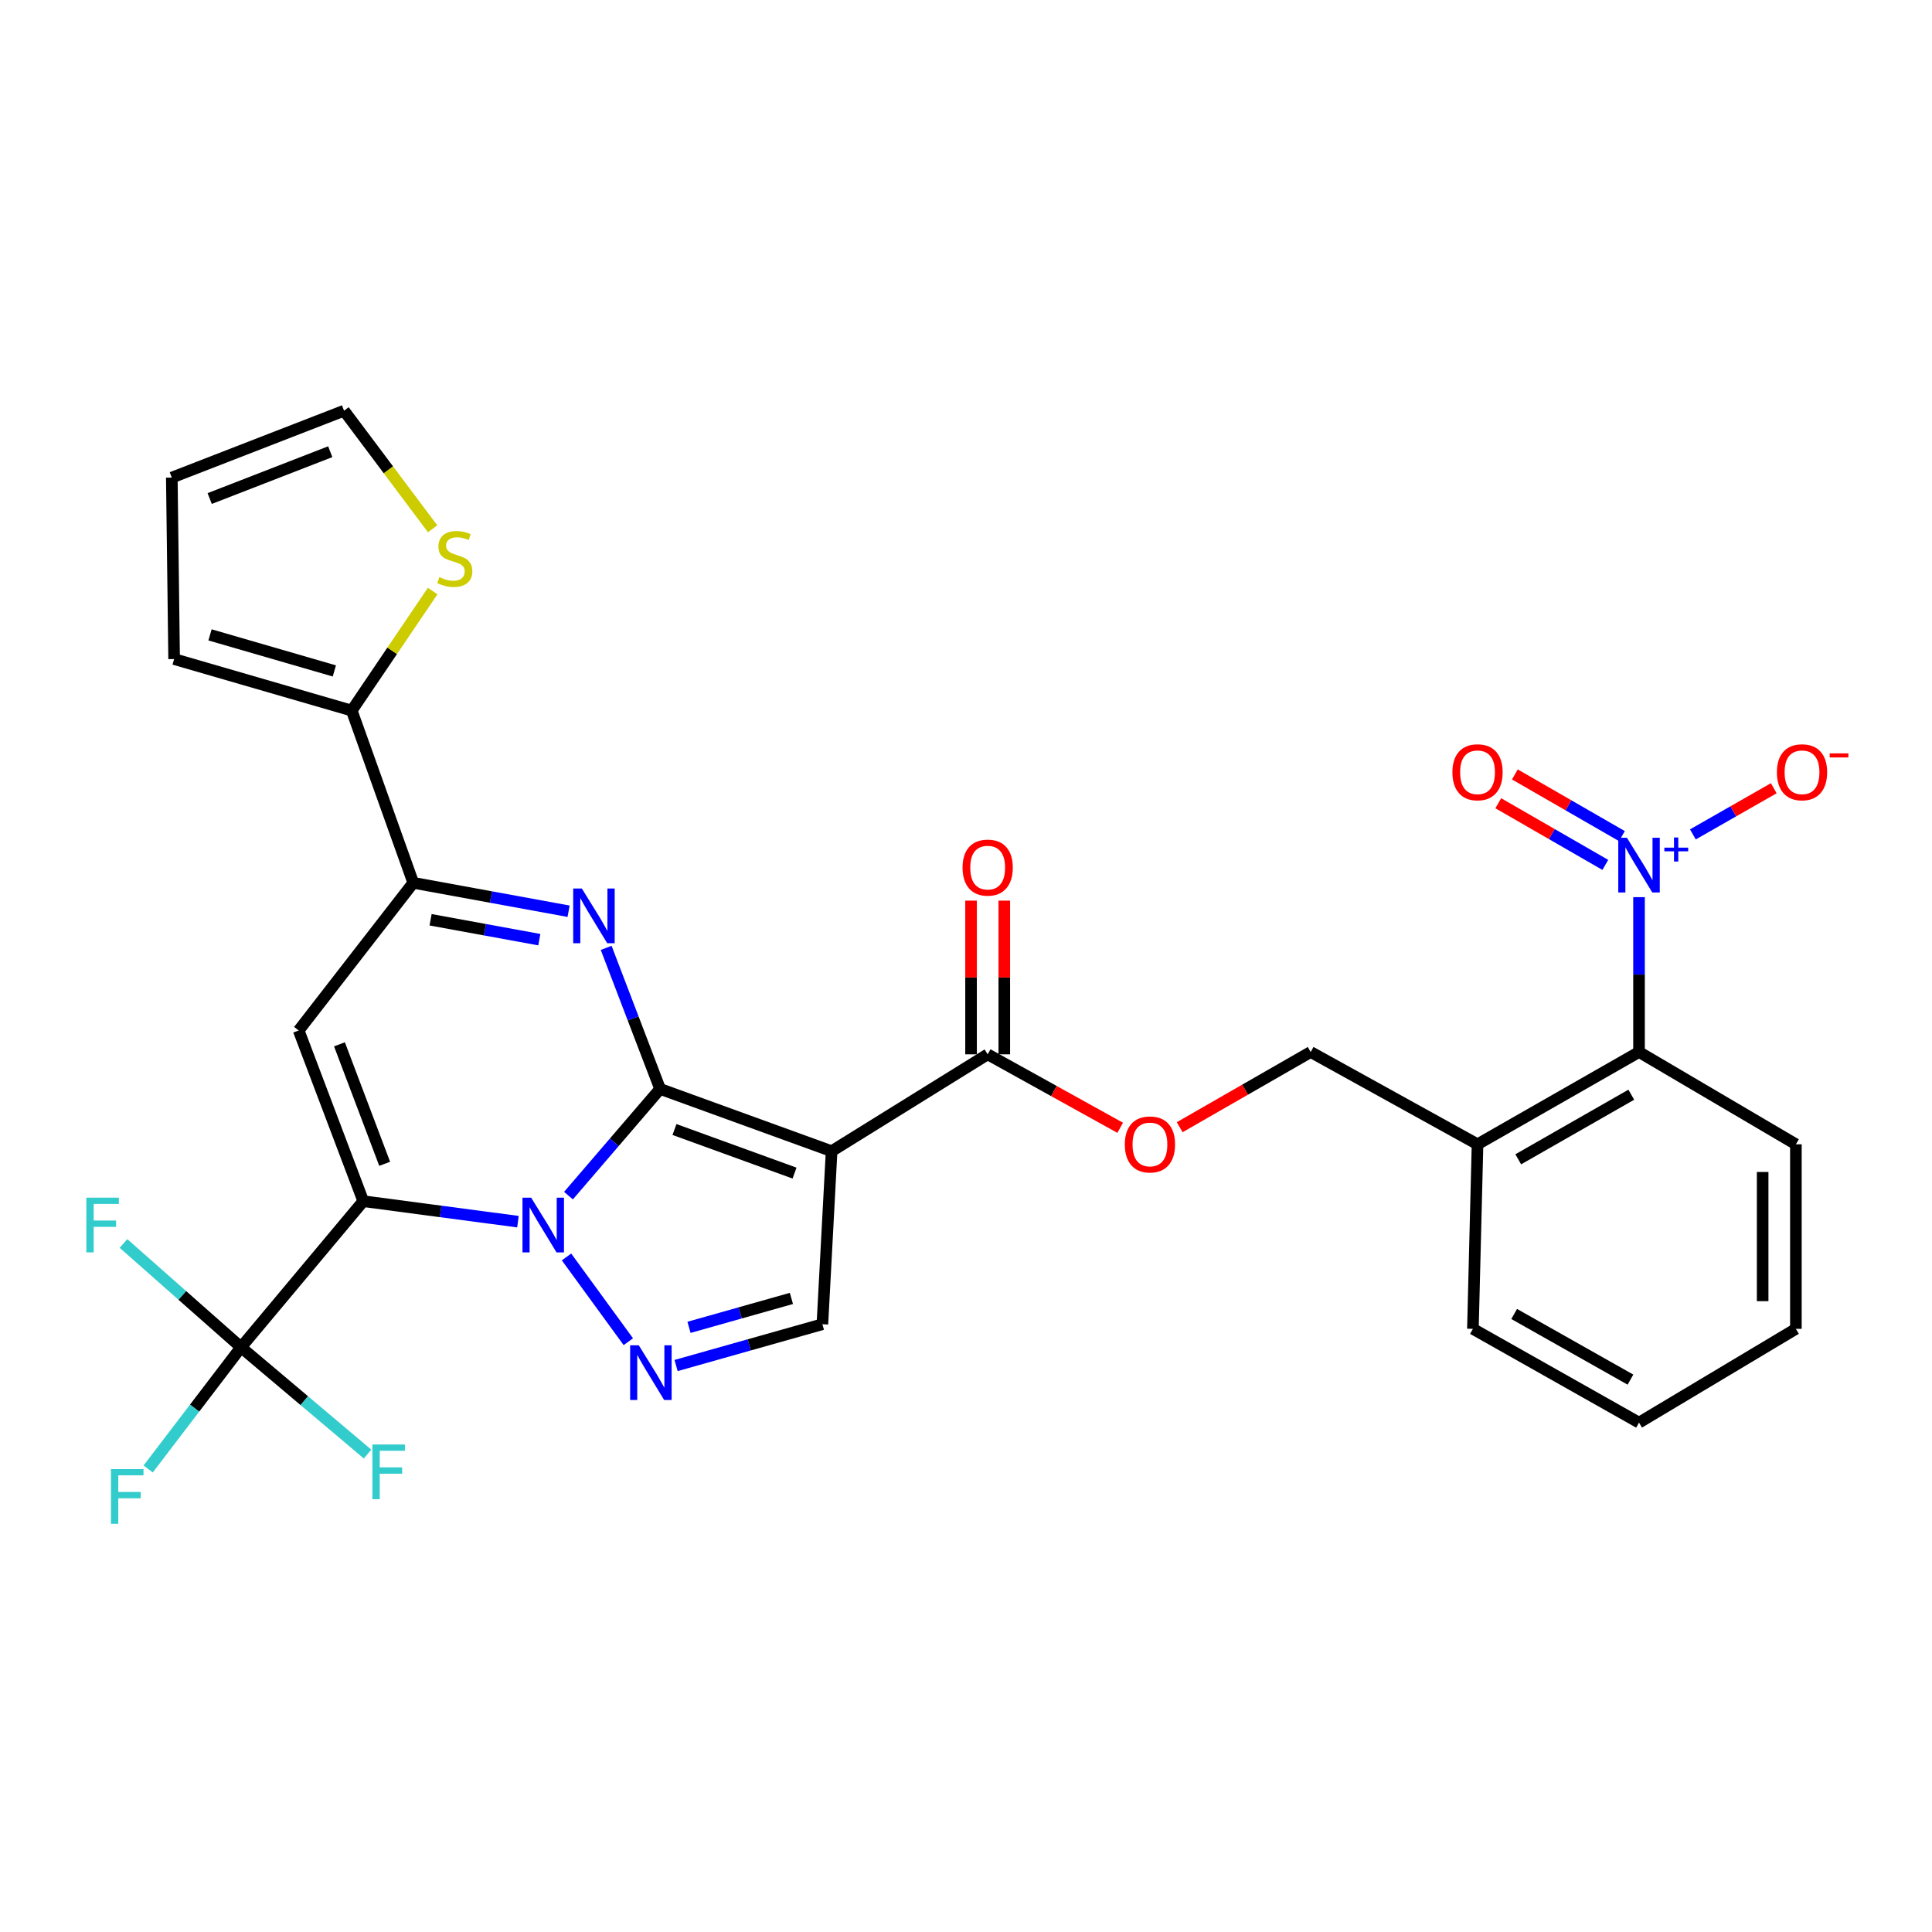 <?xml version='1.0' encoding='iso-8859-1'?>
<svg version='1.1' baseProfile='full'
              xmlns='http://www.w3.org/2000/svg'
                      xmlns:rdkit='http://www.rdkit.org/xml'
                      xmlns:xlink='http://www.w3.org/1999/xlink'
                  xml:space='preserve'
width='1000px' height='1000px' viewBox='0 0 1000 1000'>
<!-- END OF HEADER -->
<rect style='opacity:1.0;fill:#FFFFFF;stroke:none' width='1000' height='1000' x='0' y='0'> </rect>
<path class='bond-0' d='M 341.668,563.63 L 317.954,591.244' style='fill:none;fill-rule:evenodd;stroke:#000000;stroke-width:6px;stroke-linecap:butt;stroke-linejoin:miter;stroke-opacity:1' />
<path class='bond-0' d='M 317.954,591.244 L 294.24,618.859' style='fill:none;fill-rule:evenodd;stroke:#0000FF;stroke-width:6px;stroke-linecap:butt;stroke-linejoin:miter;stroke-opacity:1' />
<path class='bond-2' d='M 341.668,563.63 L 430.437,595.857' style='fill:none;fill-rule:evenodd;stroke:#000000;stroke-width:6px;stroke-linecap:butt;stroke-linejoin:miter;stroke-opacity:1' />
<path class='bond-2' d='M 349.112,584.634 L 411.251,607.194' style='fill:none;fill-rule:evenodd;stroke:#000000;stroke-width:6px;stroke-linecap:butt;stroke-linejoin:miter;stroke-opacity:1' />
<path class='bond-3' d='M 341.668,563.63 L 327.71,527.122' style='fill:none;fill-rule:evenodd;stroke:#000000;stroke-width:6px;stroke-linecap:butt;stroke-linejoin:miter;stroke-opacity:1' />
<path class='bond-3' d='M 327.71,527.122 L 313.753,490.614' style='fill:none;fill-rule:evenodd;stroke:#0000FF;stroke-width:6px;stroke-linecap:butt;stroke-linejoin:miter;stroke-opacity:1' />
<path class='bond-1' d='M 268.089,632.334 L 228.06,627.032' style='fill:none;fill-rule:evenodd;stroke:#0000FF;stroke-width:6px;stroke-linecap:butt;stroke-linejoin:miter;stroke-opacity:1' />
<path class='bond-1' d='M 228.06,627.032 L 188.031,621.729' style='fill:none;fill-rule:evenodd;stroke:#000000;stroke-width:6px;stroke-linecap:butt;stroke-linejoin:miter;stroke-opacity:1' />
<path class='bond-5' d='M 293.228,650.592 L 325.222,694.467' style='fill:none;fill-rule:evenodd;stroke:#0000FF;stroke-width:6px;stroke-linecap:butt;stroke-linejoin:miter;stroke-opacity:1' />
<path class='bond-7' d='M 188.031,621.729 L 124.761,697.348' style='fill:none;fill-rule:evenodd;stroke:#000000;stroke-width:6px;stroke-linecap:butt;stroke-linejoin:miter;stroke-opacity:1' />
<path class='bond-31' d='M 188.031,621.729 L 154.599,533.371' style='fill:none;fill-rule:evenodd;stroke:#000000;stroke-width:6px;stroke-linecap:butt;stroke-linejoin:miter;stroke-opacity:1' />
<path class='bond-31' d='M 199.107,602.388 L 175.704,540.536' style='fill:none;fill-rule:evenodd;stroke:#000000;stroke-width:6px;stroke-linecap:butt;stroke-linejoin:miter;stroke-opacity:1' />
<path class='bond-9' d='M 430.437,595.857 L 425.668,685.411' style='fill:none;fill-rule:evenodd;stroke:#000000;stroke-width:6px;stroke-linecap:butt;stroke-linejoin:miter;stroke-opacity:1' />
<path class='bond-10' d='M 430.437,595.857 L 511.217,545.719' style='fill:none;fill-rule:evenodd;stroke:#000000;stroke-width:6px;stroke-linecap:butt;stroke-linejoin:miter;stroke-opacity:1' />
<path class='bond-6' d='M 294.306,471.656 L 254.105,464.298' style='fill:none;fill-rule:evenodd;stroke:#0000FF;stroke-width:6px;stroke-linecap:butt;stroke-linejoin:miter;stroke-opacity:1' />
<path class='bond-6' d='M 254.105,464.298 L 213.904,456.94' style='fill:none;fill-rule:evenodd;stroke:#000000;stroke-width:6px;stroke-linecap:butt;stroke-linejoin:miter;stroke-opacity:1' />
<path class='bond-6' d='M 279.149,486.371 L 251.008,481.22' style='fill:none;fill-rule:evenodd;stroke:#0000FF;stroke-width:6px;stroke-linecap:butt;stroke-linejoin:miter;stroke-opacity:1' />
<path class='bond-6' d='M 251.008,481.22 L 222.867,476.069' style='fill:none;fill-rule:evenodd;stroke:#000000;stroke-width:6px;stroke-linecap:butt;stroke-linejoin:miter;stroke-opacity:1' />
<path class='bond-4' d='M 154.599,533.371 L 213.904,456.94' style='fill:none;fill-rule:evenodd;stroke:#000000;stroke-width:6px;stroke-linecap:butt;stroke-linejoin:miter;stroke-opacity:1' />
<path class='bond-30' d='M 349.945,706.796 L 387.806,696.103' style='fill:none;fill-rule:evenodd;stroke:#0000FF;stroke-width:6px;stroke-linecap:butt;stroke-linejoin:miter;stroke-opacity:1' />
<path class='bond-30' d='M 387.806,696.103 L 425.668,685.411' style='fill:none;fill-rule:evenodd;stroke:#000000;stroke-width:6px;stroke-linecap:butt;stroke-linejoin:miter;stroke-opacity:1' />
<path class='bond-30' d='M 356.628,687.032 L 383.131,679.547' style='fill:none;fill-rule:evenodd;stroke:#0000FF;stroke-width:6px;stroke-linecap:butt;stroke-linejoin:miter;stroke-opacity:1' />
<path class='bond-30' d='M 383.131,679.547 L 409.634,672.063' style='fill:none;fill-rule:evenodd;stroke:#000000;stroke-width:6px;stroke-linecap:butt;stroke-linejoin:miter;stroke-opacity:1' />
<path class='bond-11' d='M 213.904,456.94 L 182.058,367.797' style='fill:none;fill-rule:evenodd;stroke:#000000;stroke-width:6px;stroke-linecap:butt;stroke-linejoin:miter;stroke-opacity:1' />
<path class='bond-23' d='M 124.761,697.348 L 157.507,724.983' style='fill:none;fill-rule:evenodd;stroke:#000000;stroke-width:6px;stroke-linecap:butt;stroke-linejoin:miter;stroke-opacity:1' />
<path class='bond-23' d='M 157.507,724.983 L 190.253,752.617' style='fill:none;fill-rule:evenodd;stroke:#33CCCC;stroke-width:6px;stroke-linecap:butt;stroke-linejoin:miter;stroke-opacity:1' />
<path class='bond-24' d='M 124.761,697.348 L 100.729,728.842' style='fill:none;fill-rule:evenodd;stroke:#000000;stroke-width:6px;stroke-linecap:butt;stroke-linejoin:miter;stroke-opacity:1' />
<path class='bond-24' d='M 100.729,728.842 L 76.697,760.337' style='fill:none;fill-rule:evenodd;stroke:#33CCCC;stroke-width:6px;stroke-linecap:butt;stroke-linejoin:miter;stroke-opacity:1' />
<path class='bond-25' d='M 124.761,697.348 L 94.34,670.481' style='fill:none;fill-rule:evenodd;stroke:#000000;stroke-width:6px;stroke-linecap:butt;stroke-linejoin:miter;stroke-opacity:1' />
<path class='bond-25' d='M 94.34,670.481 L 63.919,643.615' style='fill:none;fill-rule:evenodd;stroke:#33CCCC;stroke-width:6px;stroke-linecap:butt;stroke-linejoin:miter;stroke-opacity:1' />
<path class='bond-8' d='M 848.356,464.371 L 848.356,504.443' style='fill:none;fill-rule:evenodd;stroke:#0000FF;stroke-width:6px;stroke-linecap:butt;stroke-linejoin:miter;stroke-opacity:1' />
<path class='bond-8' d='M 848.356,504.443 L 848.356,544.515' style='fill:none;fill-rule:evenodd;stroke:#000000;stroke-width:6px;stroke-linecap:butt;stroke-linejoin:miter;stroke-opacity:1' />
<path class='bond-15' d='M 876.23,431.885 L 897.162,419.938' style='fill:none;fill-rule:evenodd;stroke:#0000FF;stroke-width:6px;stroke-linecap:butt;stroke-linejoin:miter;stroke-opacity:1' />
<path class='bond-15' d='M 897.162,419.938 L 918.094,407.991' style='fill:none;fill-rule:evenodd;stroke:#FF0000;stroke-width:6px;stroke-linecap:butt;stroke-linejoin:miter;stroke-opacity:1' />
<path class='bond-17' d='M 839.498,432.764 L 811.795,416.806' style='fill:none;fill-rule:evenodd;stroke:#0000FF;stroke-width:6px;stroke-linecap:butt;stroke-linejoin:miter;stroke-opacity:1' />
<path class='bond-17' d='M 811.795,416.806 L 784.092,400.848' style='fill:none;fill-rule:evenodd;stroke:#FF0000;stroke-width:6px;stroke-linecap:butt;stroke-linejoin:miter;stroke-opacity:1' />
<path class='bond-17' d='M 830.911,447.671 L 803.208,431.713' style='fill:none;fill-rule:evenodd;stroke:#0000FF;stroke-width:6px;stroke-linecap:butt;stroke-linejoin:miter;stroke-opacity:1' />
<path class='bond-17' d='M 803.208,431.713 L 775.505,415.755' style='fill:none;fill-rule:evenodd;stroke:#FF0000;stroke-width:6px;stroke-linecap:butt;stroke-linejoin:miter;stroke-opacity:1' />
<path class='bond-16' d='M 511.217,545.719 L 545.512,564.732' style='fill:none;fill-rule:evenodd;stroke:#000000;stroke-width:6px;stroke-linecap:butt;stroke-linejoin:miter;stroke-opacity:1' />
<path class='bond-16' d='M 545.512,564.732 L 579.807,583.745' style='fill:none;fill-rule:evenodd;stroke:#FF0000;stroke-width:6px;stroke-linecap:butt;stroke-linejoin:miter;stroke-opacity:1' />
<path class='bond-21' d='M 519.819,545.719 L 519.819,505.943' style='fill:none;fill-rule:evenodd;stroke:#000000;stroke-width:6px;stroke-linecap:butt;stroke-linejoin:miter;stroke-opacity:1' />
<path class='bond-21' d='M 519.819,505.943 L 519.819,466.166' style='fill:none;fill-rule:evenodd;stroke:#FF0000;stroke-width:6px;stroke-linecap:butt;stroke-linejoin:miter;stroke-opacity:1' />
<path class='bond-21' d='M 502.615,545.719 L 502.615,505.943' style='fill:none;fill-rule:evenodd;stroke:#000000;stroke-width:6px;stroke-linecap:butt;stroke-linejoin:miter;stroke-opacity:1' />
<path class='bond-21' d='M 502.615,505.943 L 502.615,466.166' style='fill:none;fill-rule:evenodd;stroke:#FF0000;stroke-width:6px;stroke-linecap:butt;stroke-linejoin:miter;stroke-opacity:1' />
<path class='bond-13' d='M 182.058,367.797 L 202.999,336.861' style='fill:none;fill-rule:evenodd;stroke:#000000;stroke-width:6px;stroke-linecap:butt;stroke-linejoin:miter;stroke-opacity:1' />
<path class='bond-13' d='M 202.999,336.861 L 223.939,305.925' style='fill:none;fill-rule:evenodd;stroke:#CCCC00;stroke-width:6px;stroke-linecap:butt;stroke-linejoin:miter;stroke-opacity:1' />
<path class='bond-18' d='M 182.058,367.797 L 90.125,341.132' style='fill:none;fill-rule:evenodd;stroke:#000000;stroke-width:6px;stroke-linecap:butt;stroke-linejoin:miter;stroke-opacity:1' />
<path class='bond-18' d='M 173.06,347.275 L 108.707,328.609' style='fill:none;fill-rule:evenodd;stroke:#000000;stroke-width:6px;stroke-linecap:butt;stroke-linejoin:miter;stroke-opacity:1' />
<path class='bond-12' d='M 848.356,544.515 L 764.767,592.283' style='fill:none;fill-rule:evenodd;stroke:#000000;stroke-width:6px;stroke-linecap:butt;stroke-linejoin:miter;stroke-opacity:1' />
<path class='bond-12' d='M 844.354,566.616 L 785.841,600.054' style='fill:none;fill-rule:evenodd;stroke:#000000;stroke-width:6px;stroke-linecap:butt;stroke-linejoin:miter;stroke-opacity:1' />
<path class='bond-26' d='M 848.356,544.515 L 929.547,592.283' style='fill:none;fill-rule:evenodd;stroke:#000000;stroke-width:6px;stroke-linecap:butt;stroke-linejoin:miter;stroke-opacity:1' />
<path class='bond-19' d='M 223.93,273.705 L 201.006,243.14' style='fill:none;fill-rule:evenodd;stroke:#CCCC00;stroke-width:6px;stroke-linecap:butt;stroke-linejoin:miter;stroke-opacity:1' />
<path class='bond-19' d='M 201.006,243.14 L 178.082,212.575' style='fill:none;fill-rule:evenodd;stroke:#000000;stroke-width:6px;stroke-linecap:butt;stroke-linejoin:miter;stroke-opacity:1' />
<path class='bond-14' d='M 764.767,592.283 L 678.406,544.515' style='fill:none;fill-rule:evenodd;stroke:#000000;stroke-width:6px;stroke-linecap:butt;stroke-linejoin:miter;stroke-opacity:1' />
<path class='bond-27' d='M 764.767,592.283 L 762.377,687.81' style='fill:none;fill-rule:evenodd;stroke:#000000;stroke-width:6px;stroke-linecap:butt;stroke-linejoin:miter;stroke-opacity:1' />
<path class='bond-20' d='M 610.606,583.442 L 644.506,563.978' style='fill:none;fill-rule:evenodd;stroke:#FF0000;stroke-width:6px;stroke-linecap:butt;stroke-linejoin:miter;stroke-opacity:1' />
<path class='bond-20' d='M 644.506,563.978 L 678.406,544.515' style='fill:none;fill-rule:evenodd;stroke:#000000;stroke-width:6px;stroke-linecap:butt;stroke-linejoin:miter;stroke-opacity:1' />
<path class='bond-22' d='M 90.125,341.132 L 88.93,247.201' style='fill:none;fill-rule:evenodd;stroke:#000000;stroke-width:6px;stroke-linecap:butt;stroke-linejoin:miter;stroke-opacity:1' />
<path class='bond-32' d='M 178.082,212.575 L 88.93,247.201' style='fill:none;fill-rule:evenodd;stroke:#000000;stroke-width:6px;stroke-linecap:butt;stroke-linejoin:miter;stroke-opacity:1' />
<path class='bond-32' d='M 170.938,233.805 L 108.532,258.044' style='fill:none;fill-rule:evenodd;stroke:#000000;stroke-width:6px;stroke-linecap:butt;stroke-linejoin:miter;stroke-opacity:1' />
<path class='bond-33' d='M 929.547,592.283 L 929.547,687.81' style='fill:none;fill-rule:evenodd;stroke:#000000;stroke-width:6px;stroke-linecap:butt;stroke-linejoin:miter;stroke-opacity:1' />
<path class='bond-33' d='M 912.343,606.612 L 912.343,673.481' style='fill:none;fill-rule:evenodd;stroke:#000000;stroke-width:6px;stroke-linecap:butt;stroke-linejoin:miter;stroke-opacity:1' />
<path class='bond-29' d='M 762.377,687.81 L 848.356,736.352' style='fill:none;fill-rule:evenodd;stroke:#000000;stroke-width:6px;stroke-linecap:butt;stroke-linejoin:miter;stroke-opacity:1' />
<path class='bond-29' d='M 783.732,680.11 L 843.917,714.09' style='fill:none;fill-rule:evenodd;stroke:#000000;stroke-width:6px;stroke-linecap:butt;stroke-linejoin:miter;stroke-opacity:1' />
<path class='bond-28' d='M 929.547,687.81 L 848.356,736.352' style='fill:none;fill-rule:evenodd;stroke:#000000;stroke-width:6px;stroke-linecap:butt;stroke-linejoin:miter;stroke-opacity:1' />
<path  class='atom-1' d='M 274.918 619.908
L 284.198 634.908
Q 285.118 636.388, 286.598 639.068
Q 288.078 641.748, 288.158 641.908
L 288.158 619.908
L 291.918 619.908
L 291.918 648.228
L 288.038 648.228
L 278.078 631.828
Q 276.918 629.908, 275.678 627.708
Q 274.478 625.508, 274.118 624.828
L 274.118 648.228
L 270.438 648.228
L 270.438 619.908
L 274.918 619.908
' fill='#0000FF'/>
<path  class='atom-4' d='M 301.163 459.897
L 310.443 474.897
Q 311.363 476.377, 312.843 479.057
Q 314.323 481.737, 314.403 481.897
L 314.403 459.897
L 318.163 459.897
L 318.163 488.217
L 314.283 488.217
L 304.323 471.817
Q 303.163 469.897, 301.923 467.697
Q 300.723 465.497, 300.363 464.817
L 300.363 488.217
L 296.683 488.217
L 296.683 459.897
L 301.163 459.897
' fill='#0000FF'/>
<path  class='atom-6' d='M 330.638 696.32
L 339.918 711.32
Q 340.838 712.8, 342.318 715.48
Q 343.798 718.16, 343.878 718.32
L 343.878 696.32
L 347.638 696.32
L 347.638 724.64
L 343.758 724.64
L 333.798 708.24
Q 332.638 706.32, 331.398 704.12
Q 330.198 701.92, 329.838 701.24
L 329.838 724.64
L 326.158 724.64
L 326.158 696.32
L 330.638 696.32
' fill='#0000FF'/>
<path  class='atom-9' d='M 842.096 433.633
L 851.376 448.633
Q 852.296 450.113, 853.776 452.793
Q 855.256 455.473, 855.336 455.633
L 855.336 433.633
L 859.096 433.633
L 859.096 461.953
L 855.216 461.953
L 845.256 445.553
Q 844.096 443.633, 842.856 441.433
Q 841.656 439.233, 841.296 438.553
L 841.296 461.953
L 837.616 461.953
L 837.616 433.633
L 842.096 433.633
' fill='#0000FF'/>
<path  class='atom-9' d='M 861.472 438.738
L 866.462 438.738
L 866.462 433.484
L 868.68 433.484
L 868.68 438.738
L 873.801 438.738
L 873.801 440.639
L 868.68 440.639
L 868.68 445.919
L 866.462 445.919
L 866.462 440.639
L 861.472 440.639
L 861.472 438.738
' fill='#0000FF'/>
<path  class='atom-14' d='M 227.398 298.716
Q 227.718 298.836, 229.038 299.396
Q 230.358 299.956, 231.798 300.316
Q 233.278 300.636, 234.718 300.636
Q 237.398 300.636, 238.958 299.356
Q 240.518 298.036, 240.518 295.756
Q 240.518 294.196, 239.718 293.236
Q 238.958 292.276, 237.758 291.756
Q 236.558 291.236, 234.558 290.636
Q 232.038 289.876, 230.518 289.156
Q 229.038 288.436, 227.958 286.916
Q 226.918 285.396, 226.918 282.836
Q 226.918 279.276, 229.318 277.076
Q 231.758 274.876, 236.558 274.876
Q 239.838 274.876, 243.558 276.436
L 242.638 279.516
Q 239.238 278.116, 236.678 278.116
Q 233.918 278.116, 232.398 279.276
Q 230.878 280.396, 230.918 282.356
Q 230.918 283.876, 231.678 284.796
Q 232.478 285.716, 233.598 286.236
Q 234.758 286.756, 236.678 287.356
Q 239.238 288.156, 240.758 288.956
Q 242.278 289.756, 243.358 291.396
Q 244.478 292.996, 244.478 295.756
Q 244.478 299.676, 241.838 301.796
Q 239.238 303.876, 234.878 303.876
Q 232.358 303.876, 230.438 303.316
Q 228.558 302.796, 226.318 301.876
L 227.398 298.716
' fill='#CCCC00'/>
<path  class='atom-16' d='M 919.72 399.723
Q 919.72 392.923, 923.08 389.123
Q 926.44 385.323, 932.72 385.323
Q 939 385.323, 942.36 389.123
Q 945.72 392.923, 945.72 399.723
Q 945.72 406.603, 942.32 410.523
Q 938.92 414.403, 932.72 414.403
Q 926.48 414.403, 923.08 410.523
Q 919.72 406.643, 919.72 399.723
M 932.72 411.203
Q 937.04 411.203, 939.36 408.323
Q 941.72 405.403, 941.72 399.723
Q 941.72 394.163, 939.36 391.363
Q 937.04 388.523, 932.72 388.523
Q 928.4 388.523, 926.04 391.323
Q 923.72 394.123, 923.72 399.723
Q 923.72 405.443, 926.04 408.323
Q 928.4 411.203, 932.72 411.203
' fill='#FF0000'/>
<path  class='atom-16' d='M 947.04 389.945
L 956.729 389.945
L 956.729 392.057
L 947.04 392.057
L 947.04 389.945
' fill='#FF0000'/>
<path  class='atom-17' d='M 582.208 592.363
Q 582.208 585.563, 585.568 581.763
Q 588.928 577.963, 595.208 577.963
Q 601.488 577.963, 604.848 581.763
Q 608.208 585.563, 608.208 592.363
Q 608.208 599.243, 604.808 603.163
Q 601.408 607.043, 595.208 607.043
Q 588.968 607.043, 585.568 603.163
Q 582.208 599.283, 582.208 592.363
M 595.208 603.843
Q 599.528 603.843, 601.848 600.963
Q 604.208 598.043, 604.208 592.363
Q 604.208 586.803, 601.848 584.003
Q 599.528 581.163, 595.208 581.163
Q 590.888 581.163, 588.528 583.963
Q 586.208 586.763, 586.208 592.363
Q 586.208 598.083, 588.528 600.963
Q 590.888 603.843, 595.208 603.843
' fill='#FF0000'/>
<path  class='atom-18' d='M 751.767 399.723
Q 751.767 392.923, 755.127 389.123
Q 758.487 385.323, 764.767 385.323
Q 771.047 385.323, 774.407 389.123
Q 777.767 392.923, 777.767 399.723
Q 777.767 406.603, 774.367 410.523
Q 770.967 414.403, 764.767 414.403
Q 758.527 414.403, 755.127 410.523
Q 751.767 406.643, 751.767 399.723
M 764.767 411.203
Q 769.087 411.203, 771.407 408.323
Q 773.767 405.403, 773.767 399.723
Q 773.767 394.163, 771.407 391.363
Q 769.087 388.523, 764.767 388.523
Q 760.447 388.523, 758.087 391.323
Q 755.767 394.123, 755.767 399.723
Q 755.767 405.443, 758.087 408.323
Q 760.447 411.203, 764.767 411.203
' fill='#FF0000'/>
<path  class='atom-22' d='M 498.217 449.068
Q 498.217 442.268, 501.577 438.468
Q 504.937 434.668, 511.217 434.668
Q 517.497 434.668, 520.857 438.468
Q 524.217 442.268, 524.217 449.068
Q 524.217 455.948, 520.817 459.868
Q 517.417 463.748, 511.217 463.748
Q 504.977 463.748, 501.577 459.868
Q 498.217 455.988, 498.217 449.068
M 511.217 460.548
Q 515.537 460.548, 517.857 457.668
Q 520.217 454.748, 520.217 449.068
Q 520.217 443.508, 517.857 440.708
Q 515.537 437.868, 511.217 437.868
Q 506.897 437.868, 504.537 440.668
Q 502.217 443.468, 502.217 449.068
Q 502.217 454.788, 504.537 457.668
Q 506.897 460.548, 511.217 460.548
' fill='#FF0000'/>
<path  class='atom-24' d='M 192.753 747.672
L 209.593 747.672
L 209.593 750.912
L 196.553 750.912
L 196.553 759.512
L 208.153 759.512
L 208.153 762.792
L 196.553 762.792
L 196.553 775.992
L 192.753 775.992
L 192.753 747.672
' fill='#33CCCC'/>
<path  class='atom-25' d='M 57.429 760.393
L 74.269 760.393
L 74.269 763.633
L 61.229 763.633
L 61.229 772.233
L 72.829 772.233
L 72.829 775.513
L 61.229 775.513
L 61.229 788.713
L 57.429 788.713
L 57.429 760.393
' fill='#33CCCC'/>
<path  class='atom-26' d='M 44.689 619.908
L 61.529 619.908
L 61.529 623.148
L 48.489 623.148
L 48.489 631.748
L 60.089 631.748
L 60.089 635.028
L 48.489 635.028
L 48.489 648.228
L 44.689 648.228
L 44.689 619.908
' fill='#33CCCC'/>
</svg>

